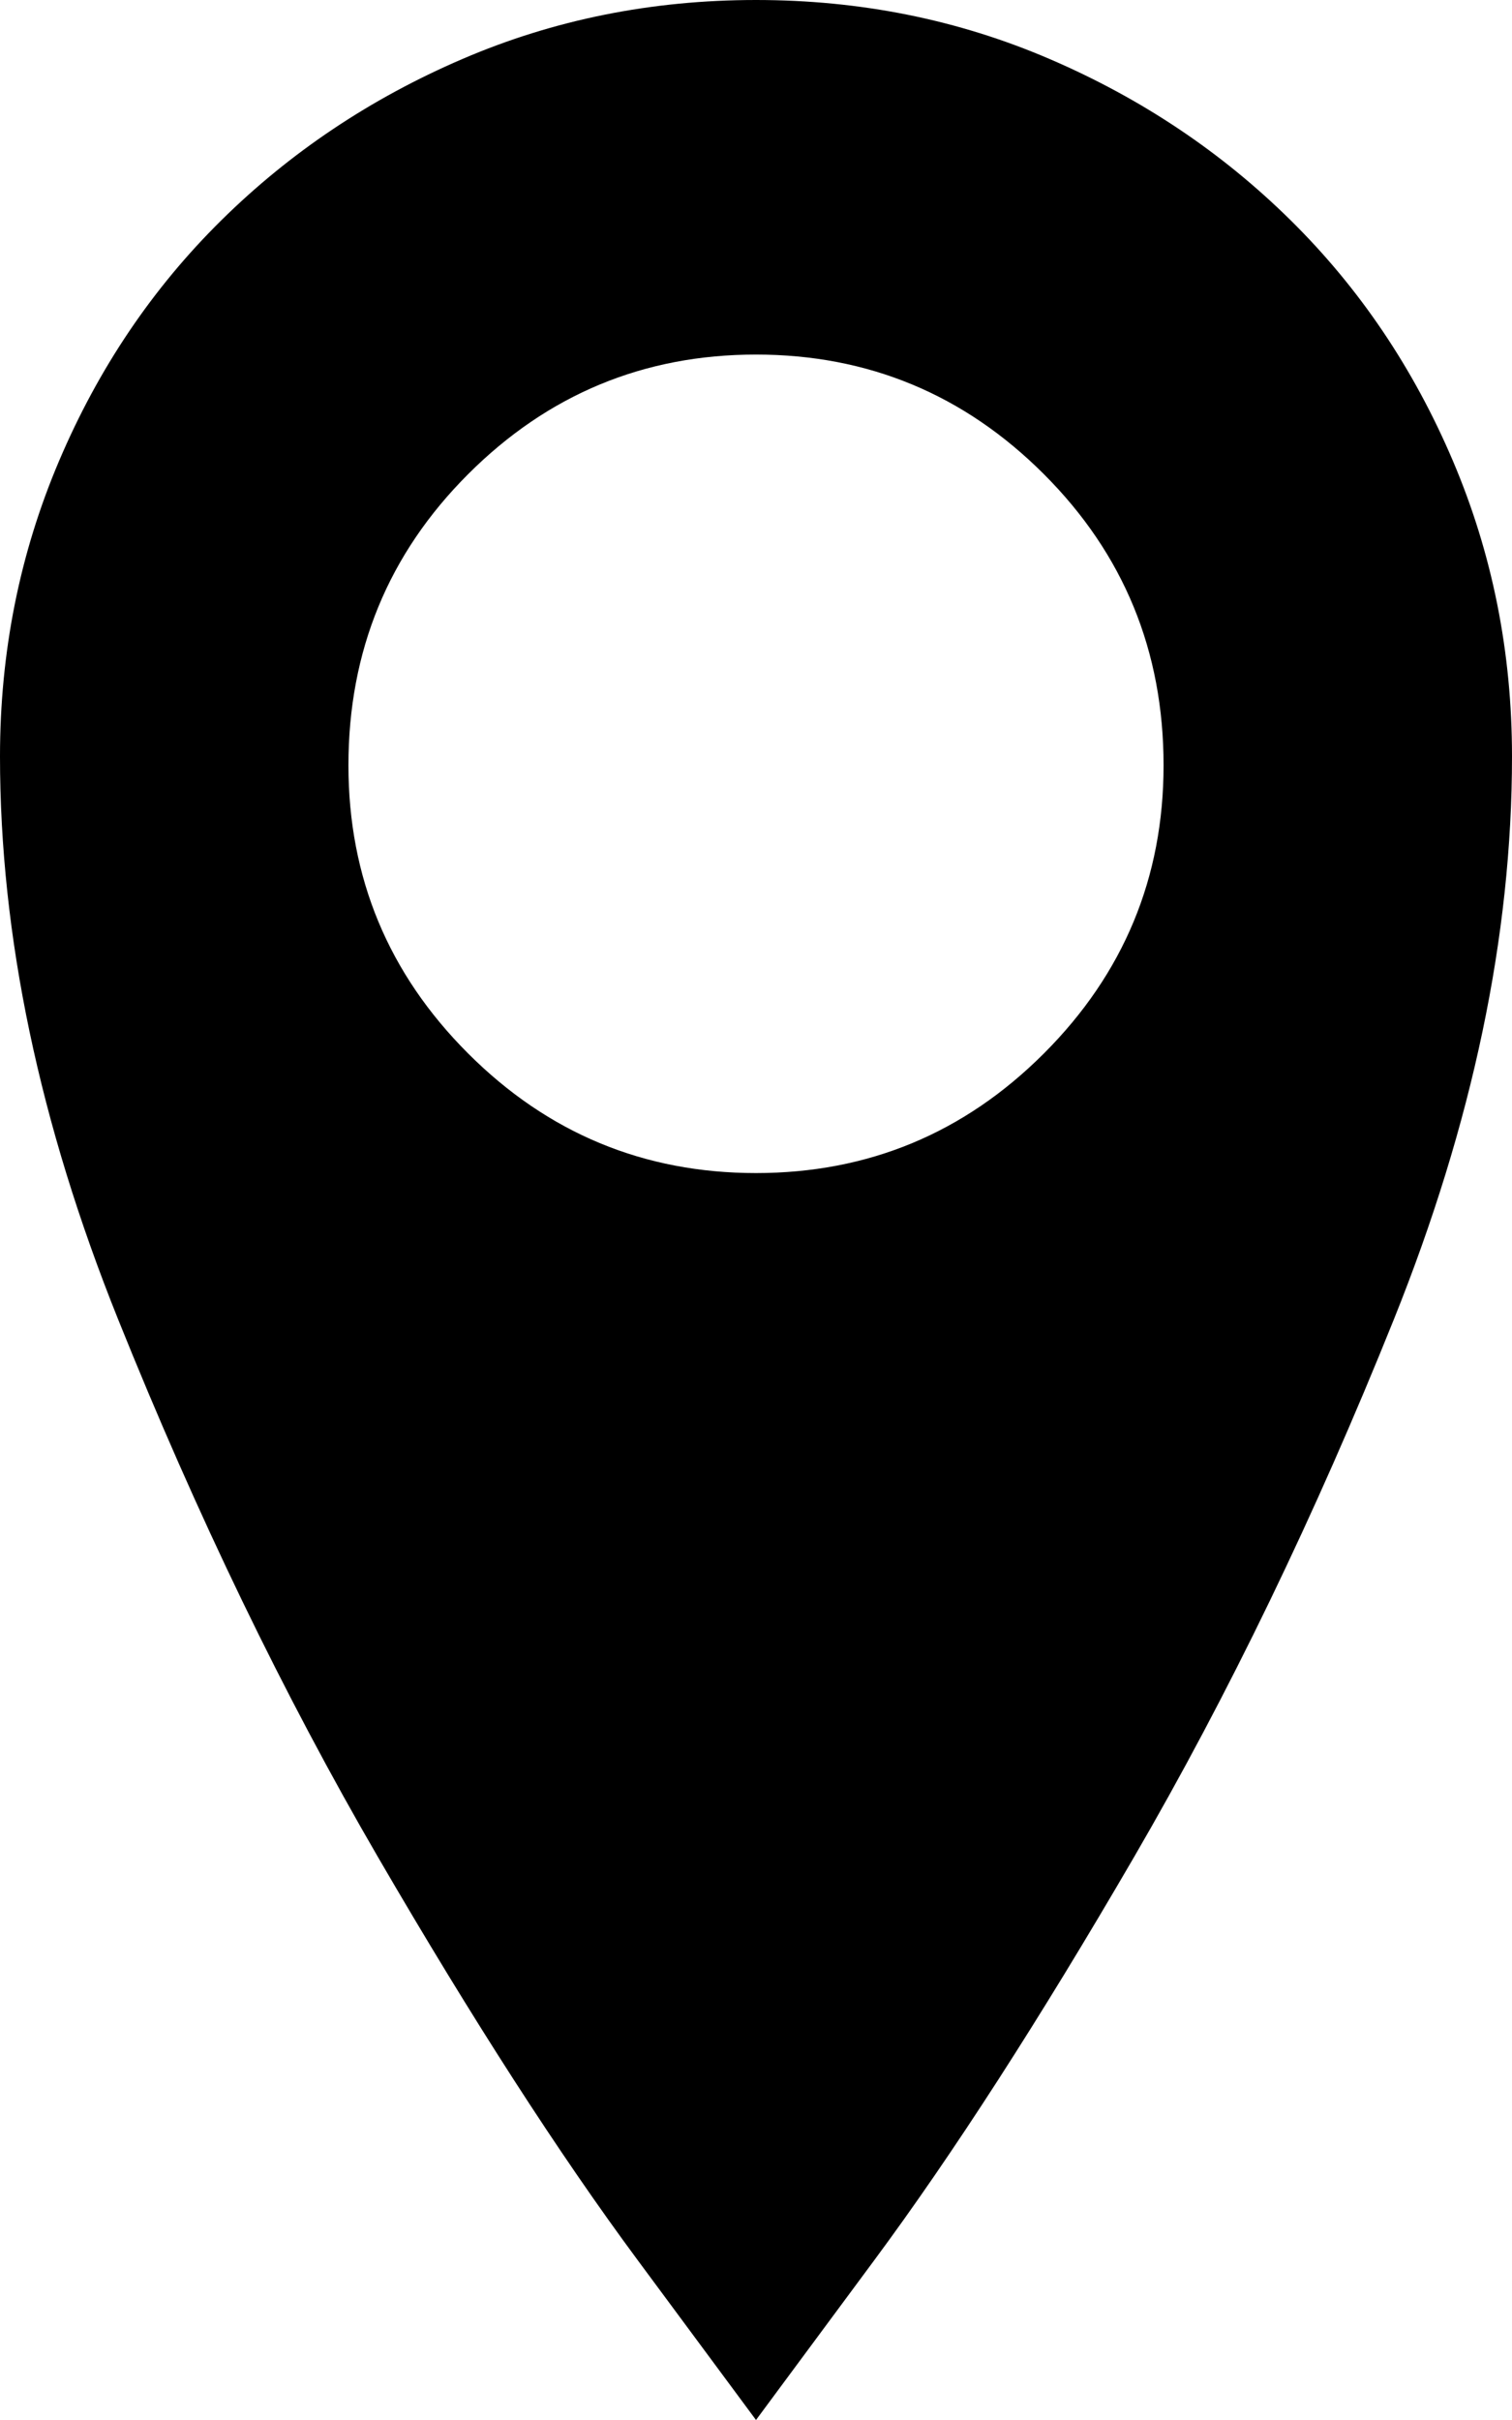 <svg style="" width="24.5" height="39.19" version="1.1" xmlns="http://www.w3.org/2000/svg">
<path d="M12.25 -0 C10.559 -0 8.972 0.319 7.489 0.957 C6.005 1.595 4.705 2.464 3.589 3.565 C2.472 4.666 1.595 5.965 0.957 7.465 C0.319 8.964 0 10.559 0 12.25 C0 15.153 0.638 18.192 1.914 21.366 C3.19 24.54 4.594 27.443 6.125 30.075 C7.656 32.707 9.06 34.884 10.336 36.606 C11.612 38.329 12.25 39.19 12.25 39.19 C12.25 39.19 12.888 38.329 14.164 36.606 C15.44 34.884 16.844 32.707 18.375 30.075 C19.906 27.443 21.31 24.54 22.586 21.366 C23.862 18.192 24.5 15.153 24.5 12.25 C24.5 10.559 24.181 8.964 23.543 7.465 C22.905 5.965 22.028 4.666 20.911 3.565 C19.795 2.464 18.495 1.595 17.011 0.957 C15.528 0.319 13.941 -0 12.25 -0 Z M12.25 18.997 C10.432 18.997 8.876 18.351 7.584 17.059 C6.292 15.767 5.646 14.212 5.646 12.394 C5.646 10.543 6.292 8.972 7.584 7.68 C8.876 6.388 10.432 5.742 12.25 5.742 C14.068 5.742 15.624 6.388 16.916 7.68 C18.208 8.972 18.854 10.543 18.854 12.394 C18.854 14.212 18.208 15.767 16.916 17.059 C15.624 18.351 14.068 18.997 12.25 18.997 Z M36.75 41.631" style="fill:black"/>
</svg>